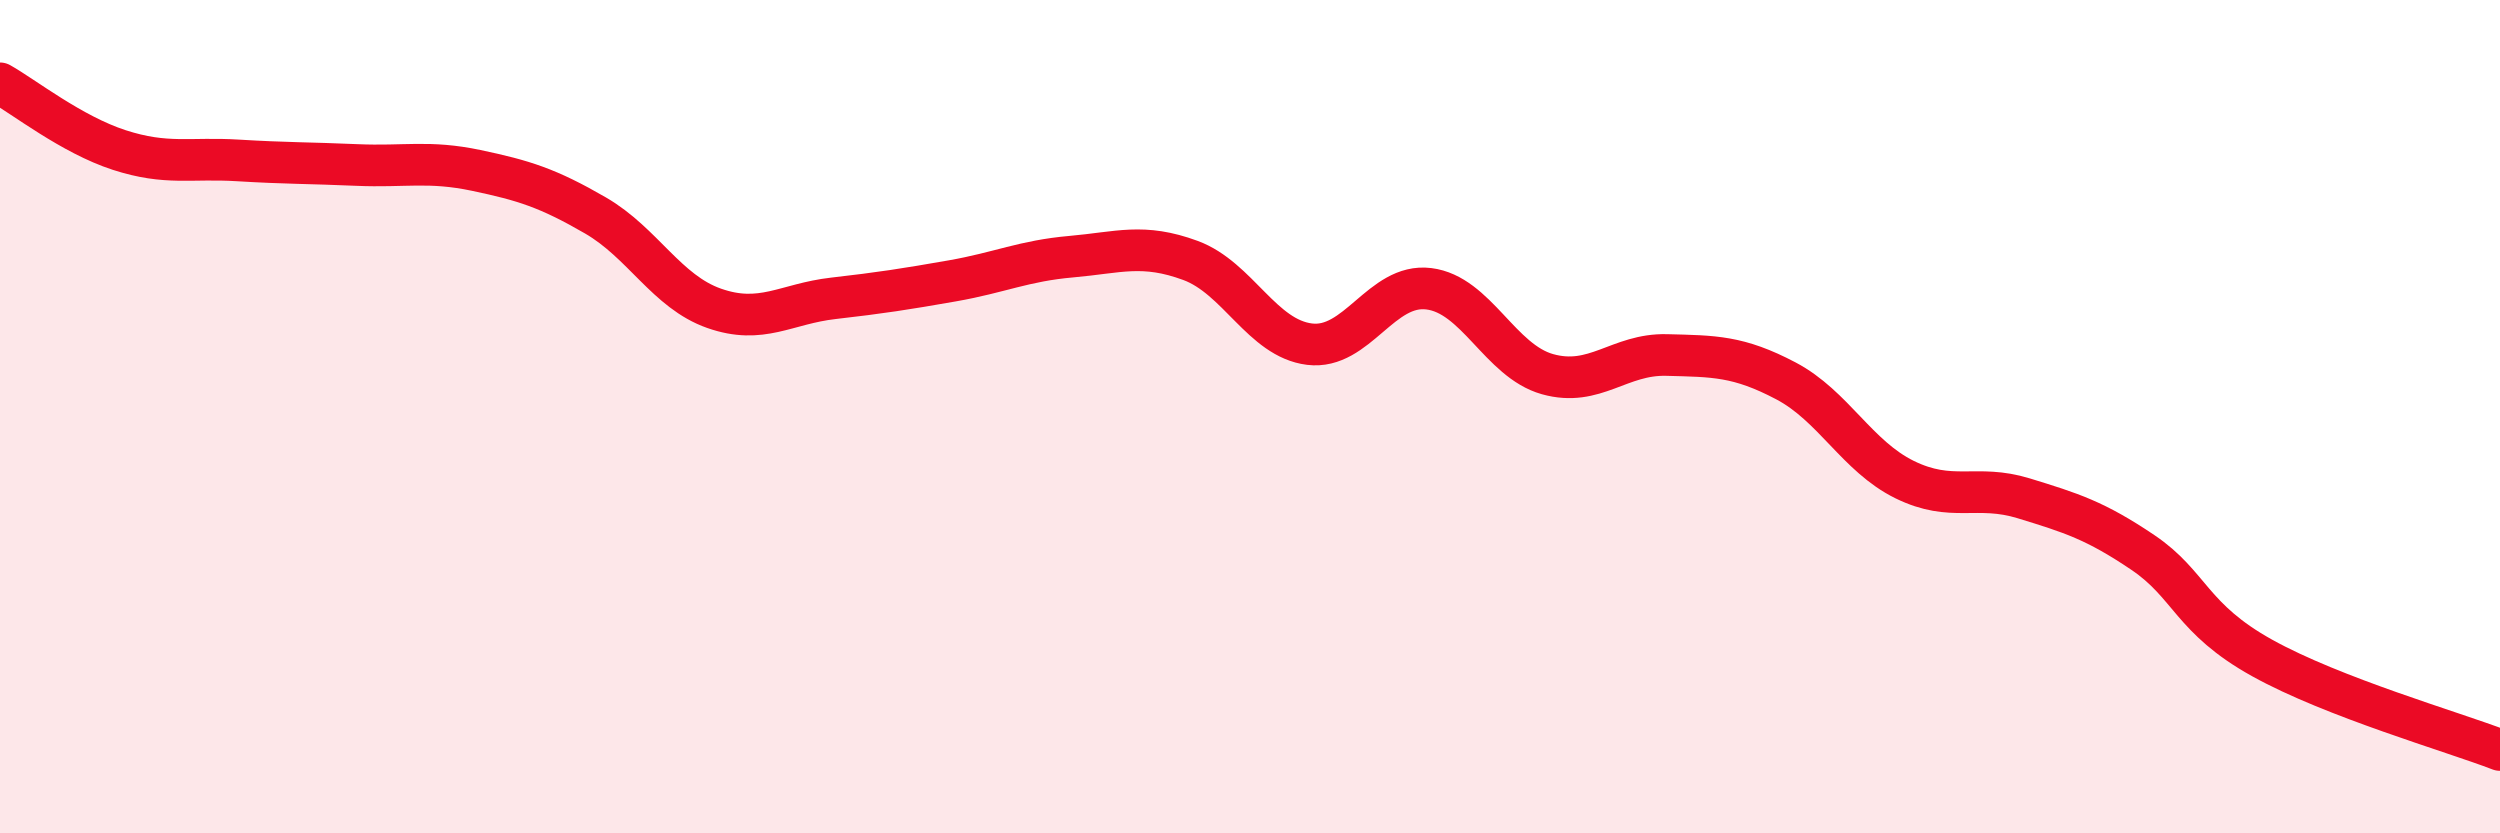 
    <svg width="60" height="20" viewBox="0 0 60 20" xmlns="http://www.w3.org/2000/svg">
      <path
        d="M 0,2 C 0.57,2.32 1.72,3.23 2.86,3.6 C 4,3.97 4.57,3.78 5.71,3.85 C 6.85,3.92 7.43,3.91 8.57,3.96 C 9.71,4.01 10.29,3.85 11.43,4.09 C 12.57,4.33 13.15,4.51 14.29,5.17 C 15.43,5.83 16,7 17.14,7.4 C 18.28,7.8 18.86,7.29 20,7.16 C 21.14,7.03 21.72,6.94 22.86,6.74 C 24,6.54 24.57,6.26 25.71,6.16 C 26.85,6.06 27.43,5.83 28.57,6.25 C 29.71,6.67 30.29,8.12 31.43,8.26 C 32.57,8.4 33.15,6.79 34.29,6.93 C 35.43,7.07 36,8.66 37.14,8.98 C 38.28,9.3 38.86,8.49 40,8.52 C 41.14,8.55 41.72,8.54 42.86,9.14 C 44,9.74 44.57,10.95 45.71,11.51 C 46.85,12.07 47.43,11.61 48.57,11.96 C 49.71,12.31 50.29,12.49 51.43,13.26 C 52.57,14.03 52.58,14.84 54.29,15.79 C 56,16.74 58.86,17.56 60,18L60 20L0 20Z"
        fill="#EB0A25"
        opacity="0.1"
        stroke-linecap="round"
        stroke-linejoin="round"
      />
      <path
        d="M 0,2 C 0.57,2.32 1.72,3.23 2.86,3.6 C 4,3.97 4.57,3.78 5.71,3.85 C 6.85,3.92 7.43,3.91 8.57,3.96 C 9.71,4.01 10.29,3.85 11.43,4.09 C 12.57,4.33 13.15,4.51 14.29,5.17 C 15.43,5.83 16,7 17.14,7.4 C 18.28,7.8 18.86,7.29 20,7.16 C 21.14,7.03 21.72,6.94 22.86,6.74 C 24,6.54 24.57,6.26 25.71,6.16 C 26.85,6.06 27.43,5.83 28.57,6.25 C 29.71,6.67 30.29,8.12 31.43,8.26 C 32.57,8.4 33.15,6.79 34.29,6.93 C 35.43,7.07 36,8.66 37.14,8.98 C 38.28,9.3 38.86,8.49 40,8.52 C 41.14,8.55 41.72,8.54 42.86,9.14 C 44,9.74 44.57,10.95 45.71,11.51 C 46.85,12.07 47.43,11.61 48.57,11.96 C 49.71,12.31 50.29,12.49 51.43,13.26 C 52.57,14.03 52.58,14.84 54.29,15.79 C 56,16.74 58.86,17.56 60,18"
        stroke="#EB0A25"
        stroke-width="1"
        fill="none"
        stroke-linecap="round"
        stroke-linejoin="round"
      />
    </svg>
  